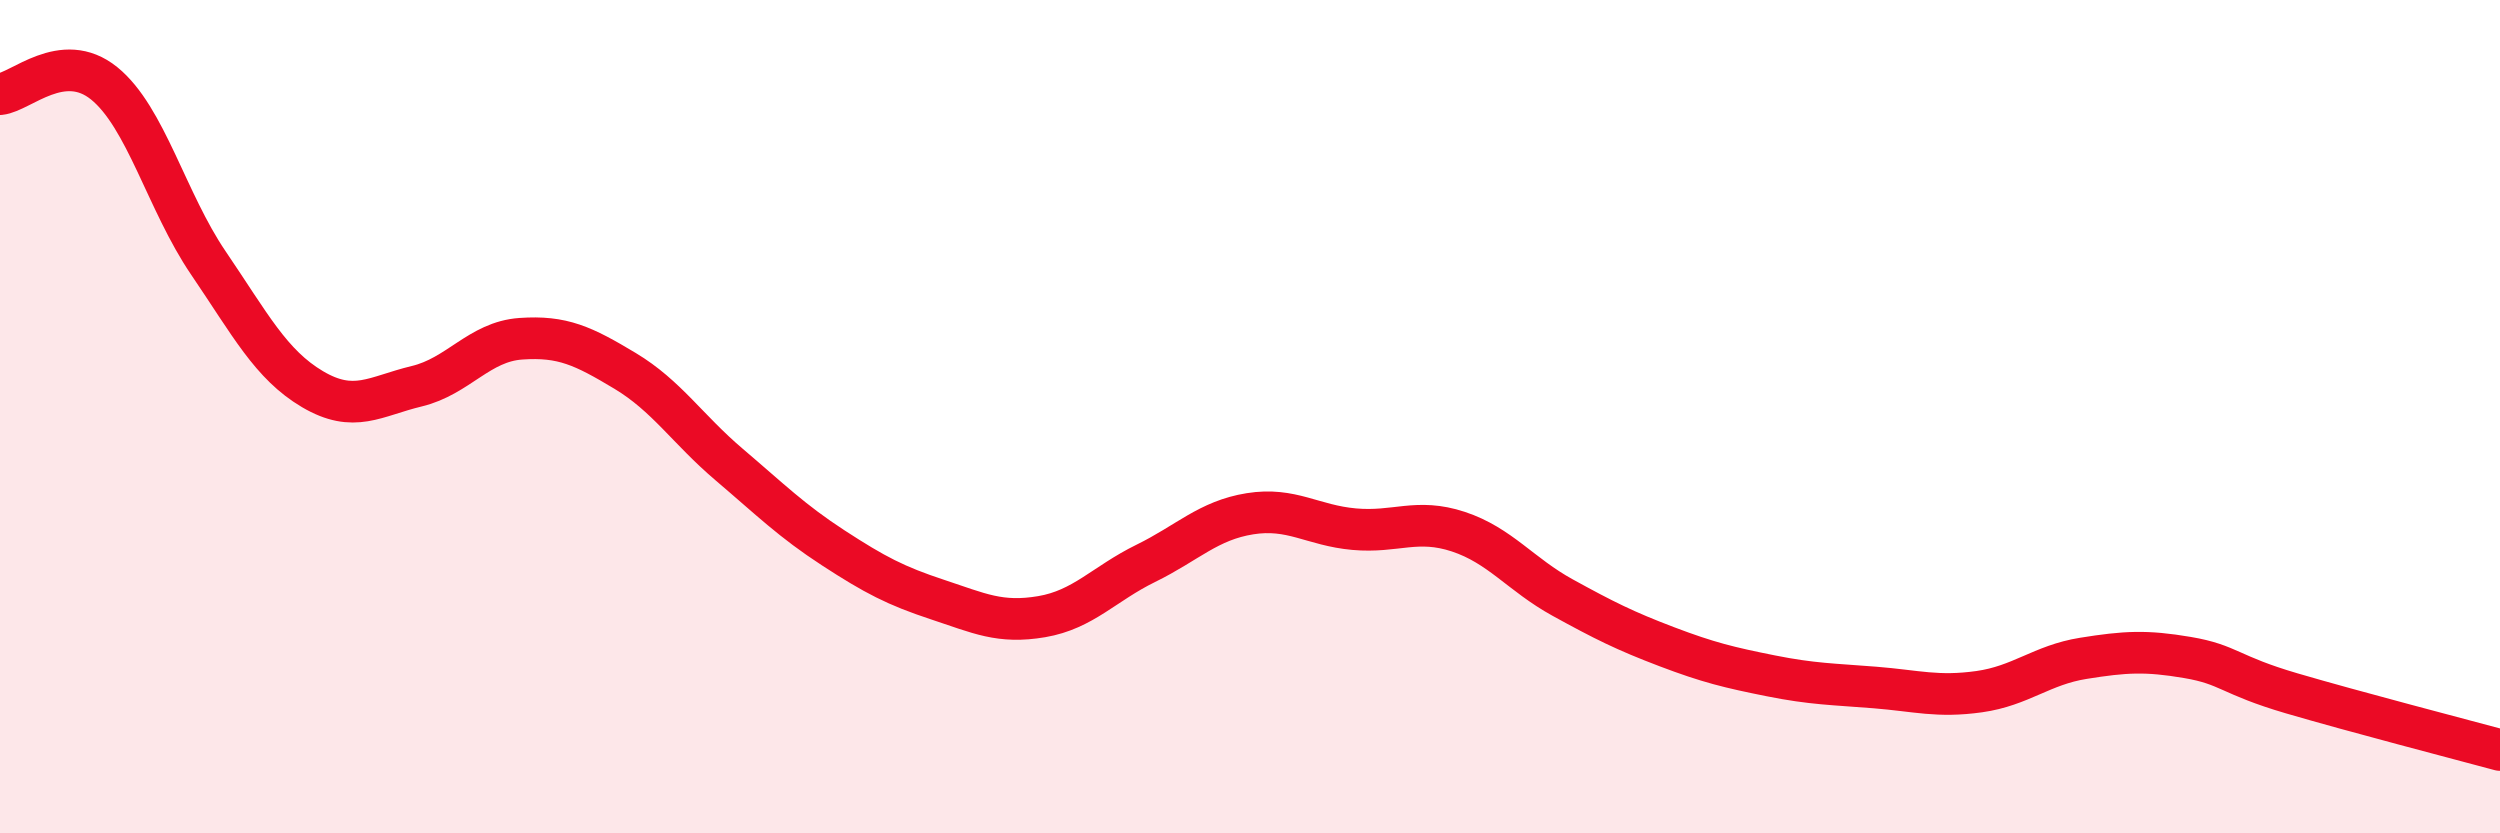 
    <svg width="60" height="20" viewBox="0 0 60 20" xmlns="http://www.w3.org/2000/svg">
      <path
        d="M 0,2.26 C 0.5,2.21 1.5,1.19 2.5,2 C 3.5,2.81 4,4.84 5,6.31 C 6,7.78 6.5,8.75 7.5,9.34 C 8.5,9.93 9,9.51 10,9.27 C 11,9.03 11.5,8.2 12.5,8.13 C 13.5,8.06 14,8.3 15,8.9 C 16,9.5 16.5,10.3 17.5,11.15 C 18.5,12 19,12.5 20,13.15 C 21,13.8 21.5,14.06 22.5,14.39 C 23.5,14.72 24,14.97 25,14.8 C 26,14.63 26.5,14.01 27.5,13.52 C 28.5,13.03 29,12.49 30,12.33 C 31,12.17 31.5,12.61 32.5,12.7 C 33.5,12.79 34,12.43 35,12.76 C 36,13.09 36.5,13.79 37.5,14.34 C 38.5,14.89 39,15.14 40,15.52 C 41,15.9 41.5,16.02 42.5,16.22 C 43.5,16.42 44,16.42 45,16.5 C 46,16.58 46.5,16.74 47.5,16.6 C 48.5,16.46 49,15.96 50,15.8 C 51,15.64 51.5,15.61 52.5,15.78 C 53.5,15.95 53.5,16.2 55,16.64 C 56.5,17.08 59,17.73 60,18L60 20L0 20Z"
        fill="#EB0A25"
        opacity="0.1"
        stroke-linecap="round"
        stroke-linejoin="round"
      />
      <path
        d="M 0,2.26 C 0.5,2.21 1.5,1.19 2.5,2 C 3.5,2.81 4,4.84 5,6.31 C 6,7.78 6.5,8.75 7.5,9.34 C 8.5,9.93 9,9.51 10,9.27 C 11,9.03 11.5,8.2 12.5,8.13 C 13.5,8.06 14,8.3 15,8.9 C 16,9.5 16.5,10.3 17.5,11.15 C 18.5,12 19,12.5 20,13.15 C 21,13.8 21.5,14.06 22.5,14.39 C 23.5,14.72 24,14.97 25,14.8 C 26,14.63 26.5,14.01 27.5,13.52 C 28.5,13.03 29,12.49 30,12.33 C 31,12.17 31.5,12.61 32.5,12.7 C 33.5,12.79 34,12.43 35,12.76 C 36,13.09 36.5,13.79 37.5,14.34 C 38.5,14.89 39,15.14 40,15.52 C 41,15.9 41.5,16.02 42.5,16.22 C 43.5,16.42 44,16.42 45,16.5 C 46,16.58 46.5,16.74 47.5,16.6 C 48.5,16.46 49,15.96 50,15.8 C 51,15.64 51.5,15.61 52.5,15.78 C 53.5,15.95 53.5,16.2 55,16.64 C 56.5,17.08 59,17.73 60,18"
        stroke="#EB0A25"
        stroke-width="1"
        fill="none"
        stroke-linecap="round"
        stroke-linejoin="round"
      />
    </svg>
  